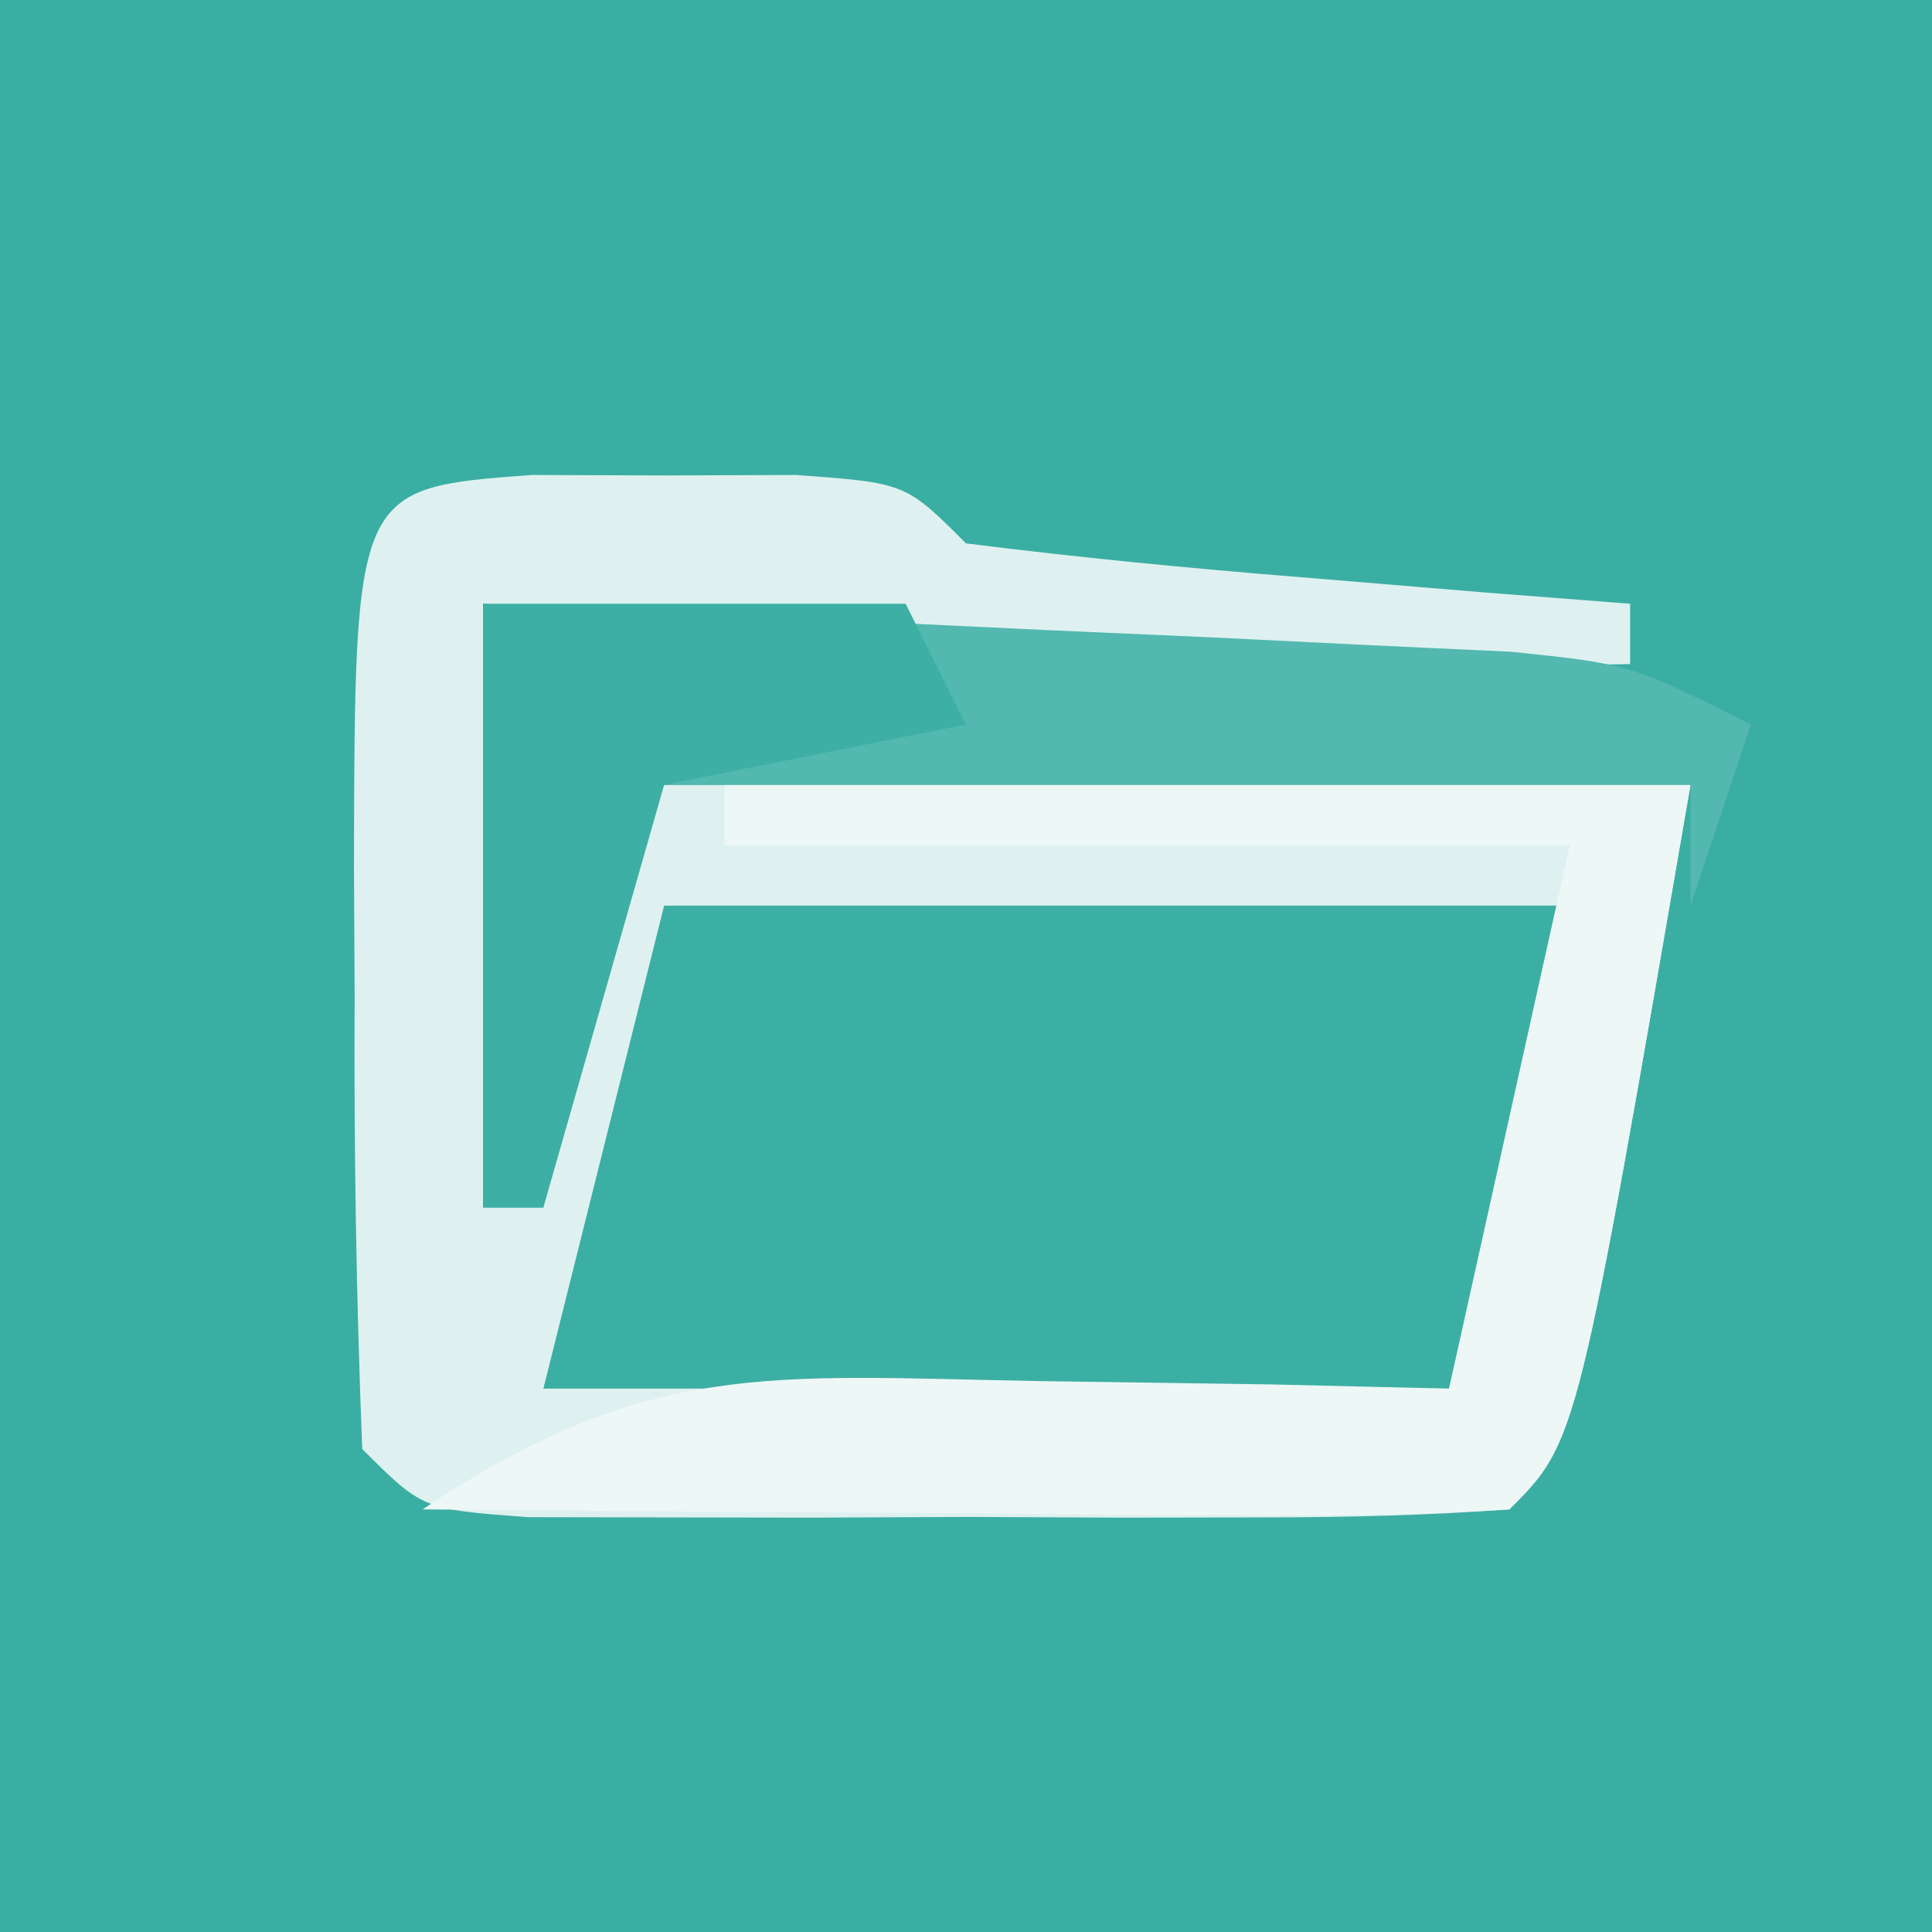 <?xml version="1.0" encoding="UTF-8"?>
<svg version="1.1" xmlns="http://www.w3.org/2000/svg" width="32" height="32">
<rect width="100%" height="100%" fill="#333333" stroke="none"/>
<path d="M0 0 C10.56 0 21.12 0 32 0 C32 10.56 32 21.12 32 32 C21.44 32 10.88 32 0 32 C0 21.44 0 10.88 0 0 Z " fill="#3BAEA3" transform="translate(0,0)"/>
<path d="M0 0 C0.722 0.003 1.444 0.005 2.188 0.008 C2.909 0.005 3.631 0.003 4.375 0 C6.188 0.133 6.188 0.133 7.188 1.133 C9.036 1.366 10.892 1.546 12.75 1.695 C13.762 1.779 14.774 1.863 15.816 1.949 C16.99 2.04 16.99 2.04 18.188 2.133 C18.188 2.463 18.188 2.793 18.188 3.133 C11.754 3.228 5.53 3.286 -0.812 2.133 C-0.482 3.783 -0.152 5.433 0.188 7.133 C0.517 6.473 0.848 5.813 1.188 5.133 C7.128 5.133 13.068 5.133 19.188 5.133 C17.312 16.008 17.312 16.008 16.188 17.133 C14.857 17.231 13.522 17.264 12.188 17.266 C11.383 17.267 10.579 17.268 9.75 17.27 C8.904 17.266 8.059 17.262 7.188 17.258 C6.342 17.262 5.496 17.266 4.625 17.27 C3.821 17.268 3.016 17.267 2.188 17.266 C1.445 17.264 0.703 17.263 -0.062 17.262 C-1.812 17.133 -1.812 17.133 -2.812 16.133 C-2.912 13.621 -2.951 11.144 -2.938 8.633 C-2.941 7.93 -2.945 7.228 -2.949 6.504 C-2.937 0.215 -2.937 0.215 0 0 Z " fill="#DEF1F0" transform="translate(8.812,7.867)"/>
<path d="M0 0 C4.95 0 9.9 0 15 0 C14.34 2.64 13.68 5.28 13 8 C8.05 8 3.1 8 -2 8 C-1.34 5.36 -0.68 2.72 0 0 Z " fill="#3CAFA4" transform="translate(11,15)"/>
<path d="M0 0 C5.28 0 10.56 0 16 0 C14.125 10.875 14.125 10.875 13 12 C11.657 12.086 10.31 12.107 8.965 12.098 C8.156 12.094 7.347 12.091 6.514 12.088 C5.664 12.08 4.813 12.071 3.938 12.062 C3.083 12.058 2.229 12.053 1.35 12.049 C-0.767 12.037 -2.883 12.019 -5 12 C-1.263 9.509 0.745 9.793 5.188 9.875 C6.46 9.893 7.732 9.911 9.043 9.93 C10.507 9.964 10.507 9.964 12 10 C12.66 7.03 13.32 4.06 14 1 C9.38 1 4.76 1 0 1 C0 0.67 0 0.34 0 0 Z " fill="#EDF7F6" transform="translate(12,13)"/>
<path d="M0 0 C3.125 0.14 6.25 0.287 9.375 0.438 C10.264 0.477 11.154 0.516 12.07 0.557 C13.346 0.619 13.346 0.619 14.648 0.684 C15.434 0.72 16.219 0.757 17.029 0.795 C19 1 19 1 21 2 C20.67 2.99 20.34 3.98 20 5 C20 4.34 20 3.68 20 3 C14.06 3 8.12 3 2 3 C1.67 5.31 1.34 7.62 1 10 C0.67 10 0.34 10 0 10 C0 6.7 0 3.4 0 0 Z " fill="#53B8AF" transform="translate(8,10)"/>
<path d="M0 0 C2.31 0 4.62 0 7 0 C7.33 0.66 7.66 1.32 8 2 C6.35 2.33 4.7 2.66 3 3 C2.34 5.31 1.68 7.62 1 10 C0.67 10 0.34 10 0 10 C0 6.7 0 3.4 0 0 Z " fill="#3DAFA4" transform="translate(8,10)"/>
</svg>
